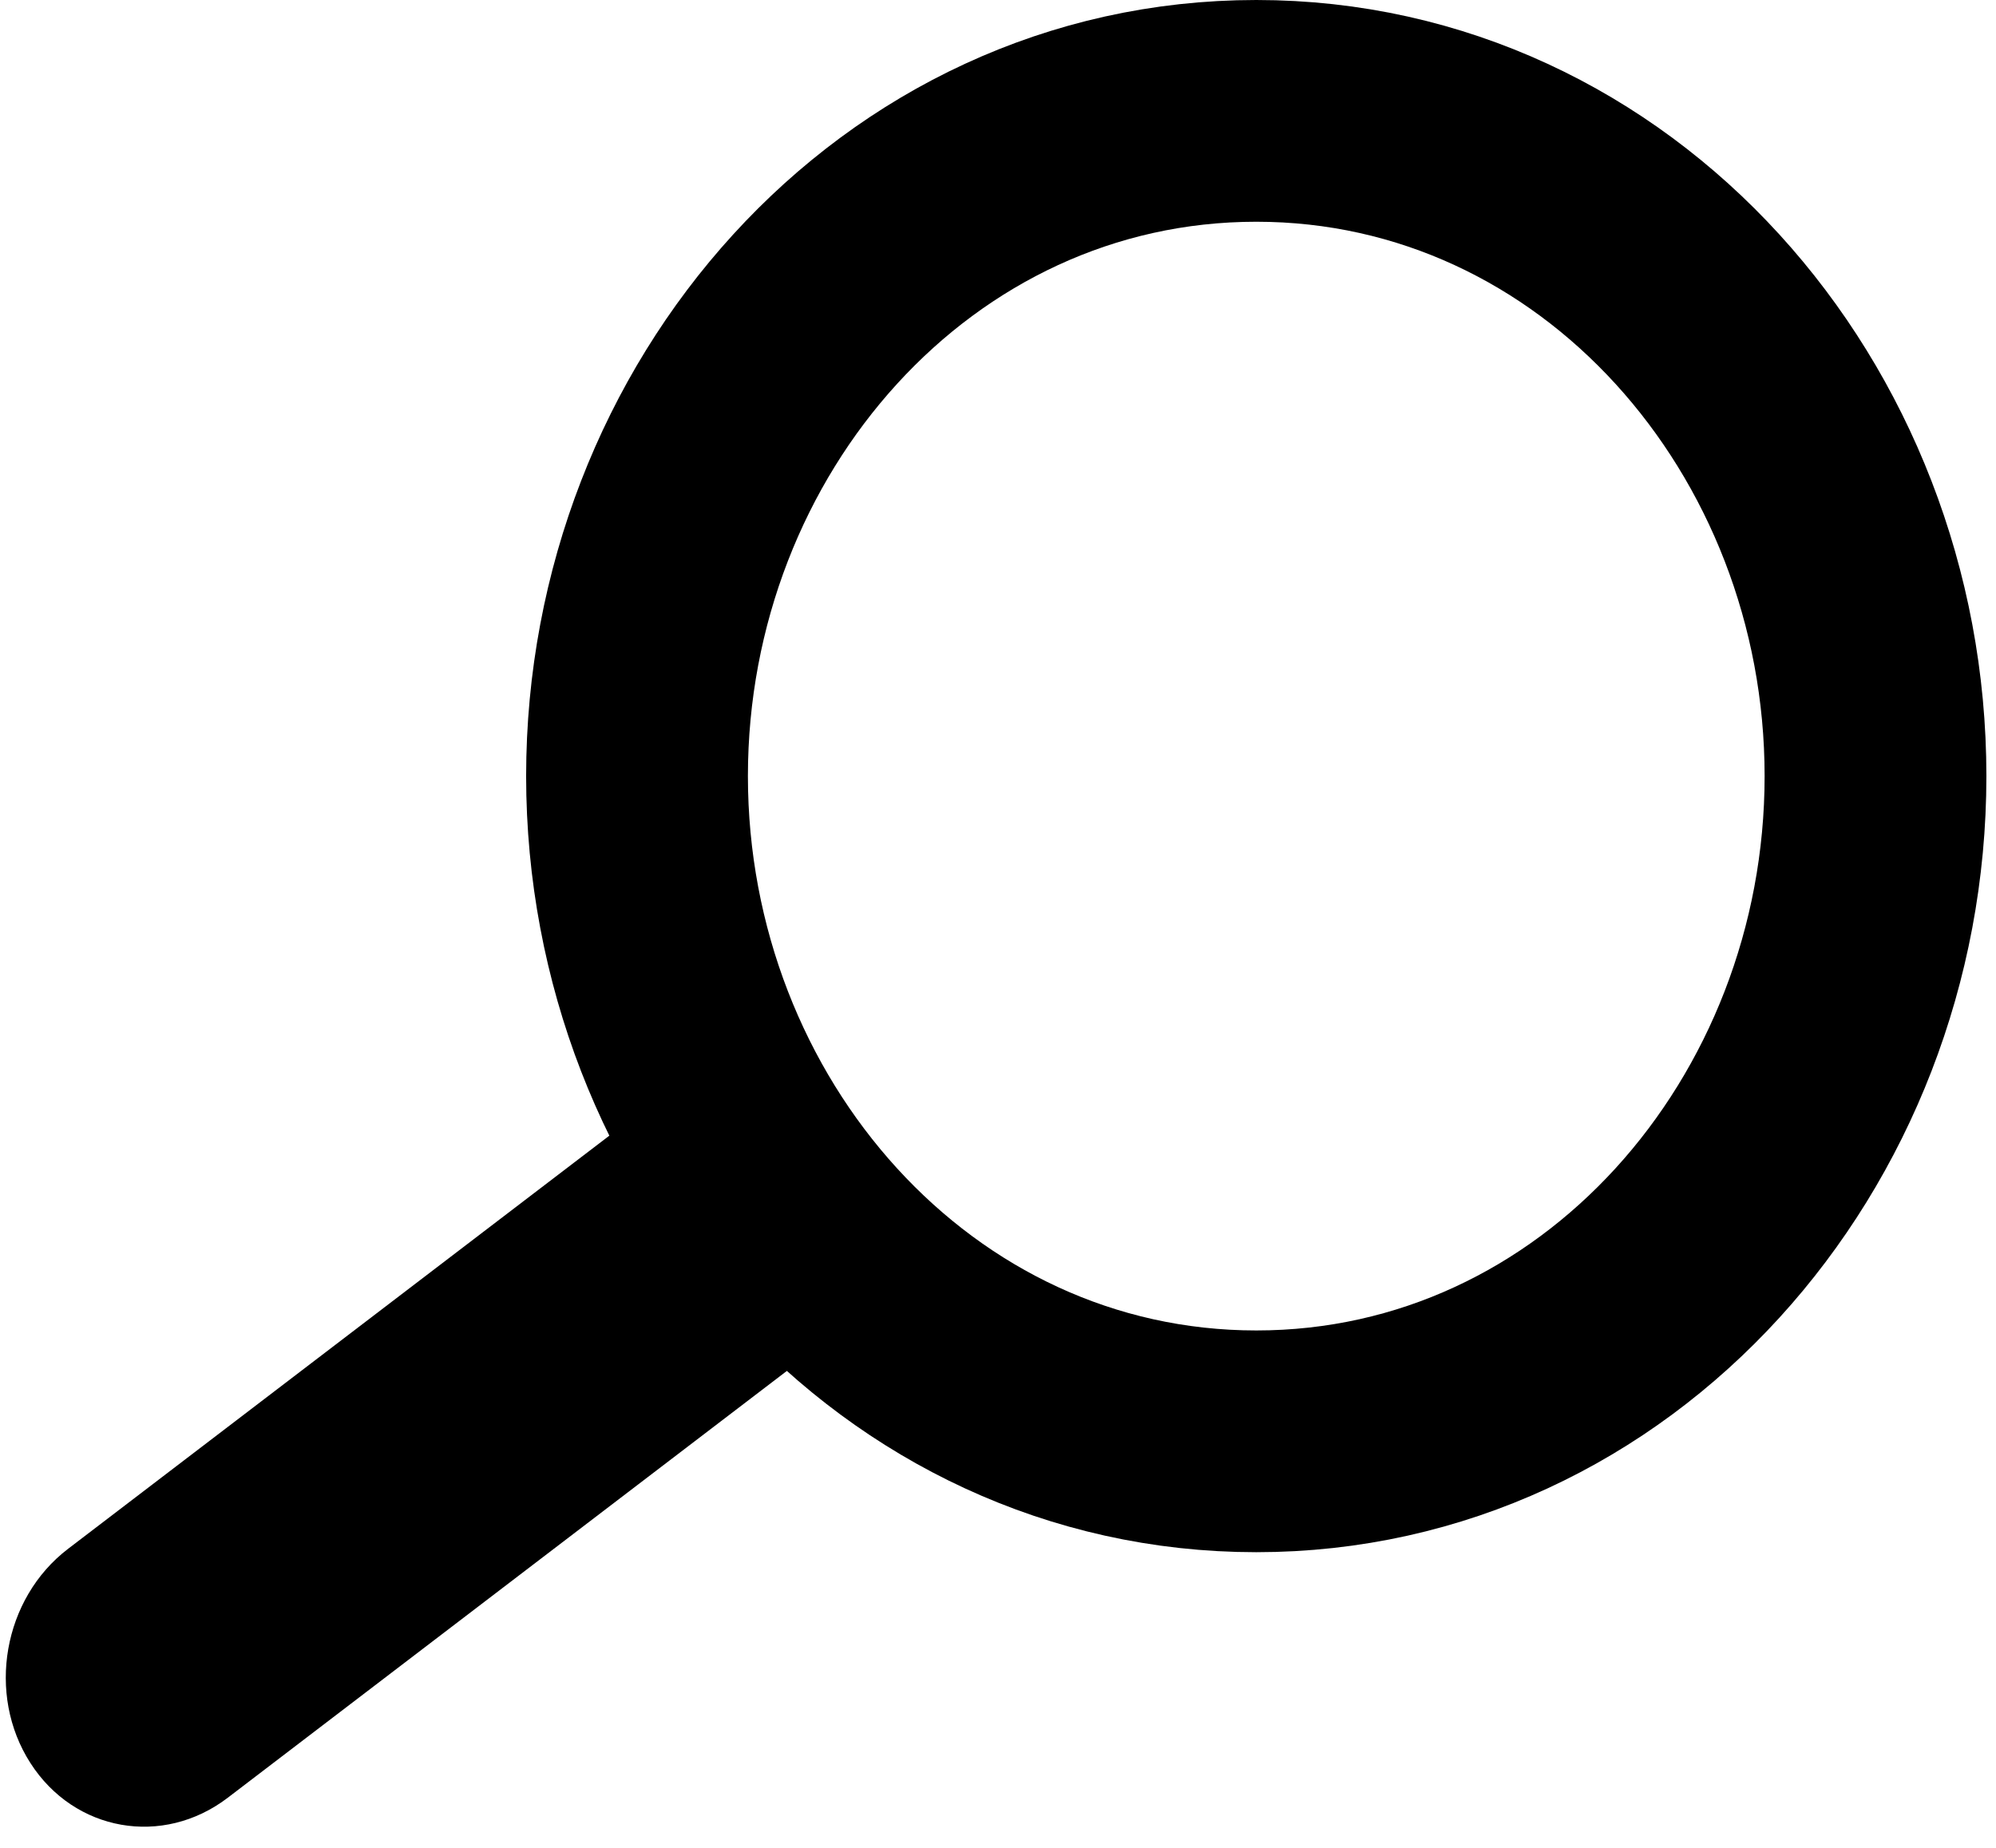 <svg width="27" height="25" viewBox="0 0 27 25" fill="none" xmlns="http://www.w3.org/2000/svg">
<path d="M16.994 19.5C21.74 19.5 25.37 15.345 25.37 10.5C25.37 5.655 21.74 1.5 16.994 1.5C12.248 1.5 8.617 5.655 8.617 10.5C8.617 15.345 12.248 19.5 16.994 19.5Z" stroke="black" stroke-width="3"/>
<path d="M0.92 20.955C0.042 21.626 -0.186 22.922 0.411 23.852C1.007 24.782 2.203 24.992 3.081 24.322L0.92 20.955ZM10.089 13.955L0.92 20.955L3.081 24.322L12.249 17.322L10.089 13.955Z" fill="black"/>
</svg>
